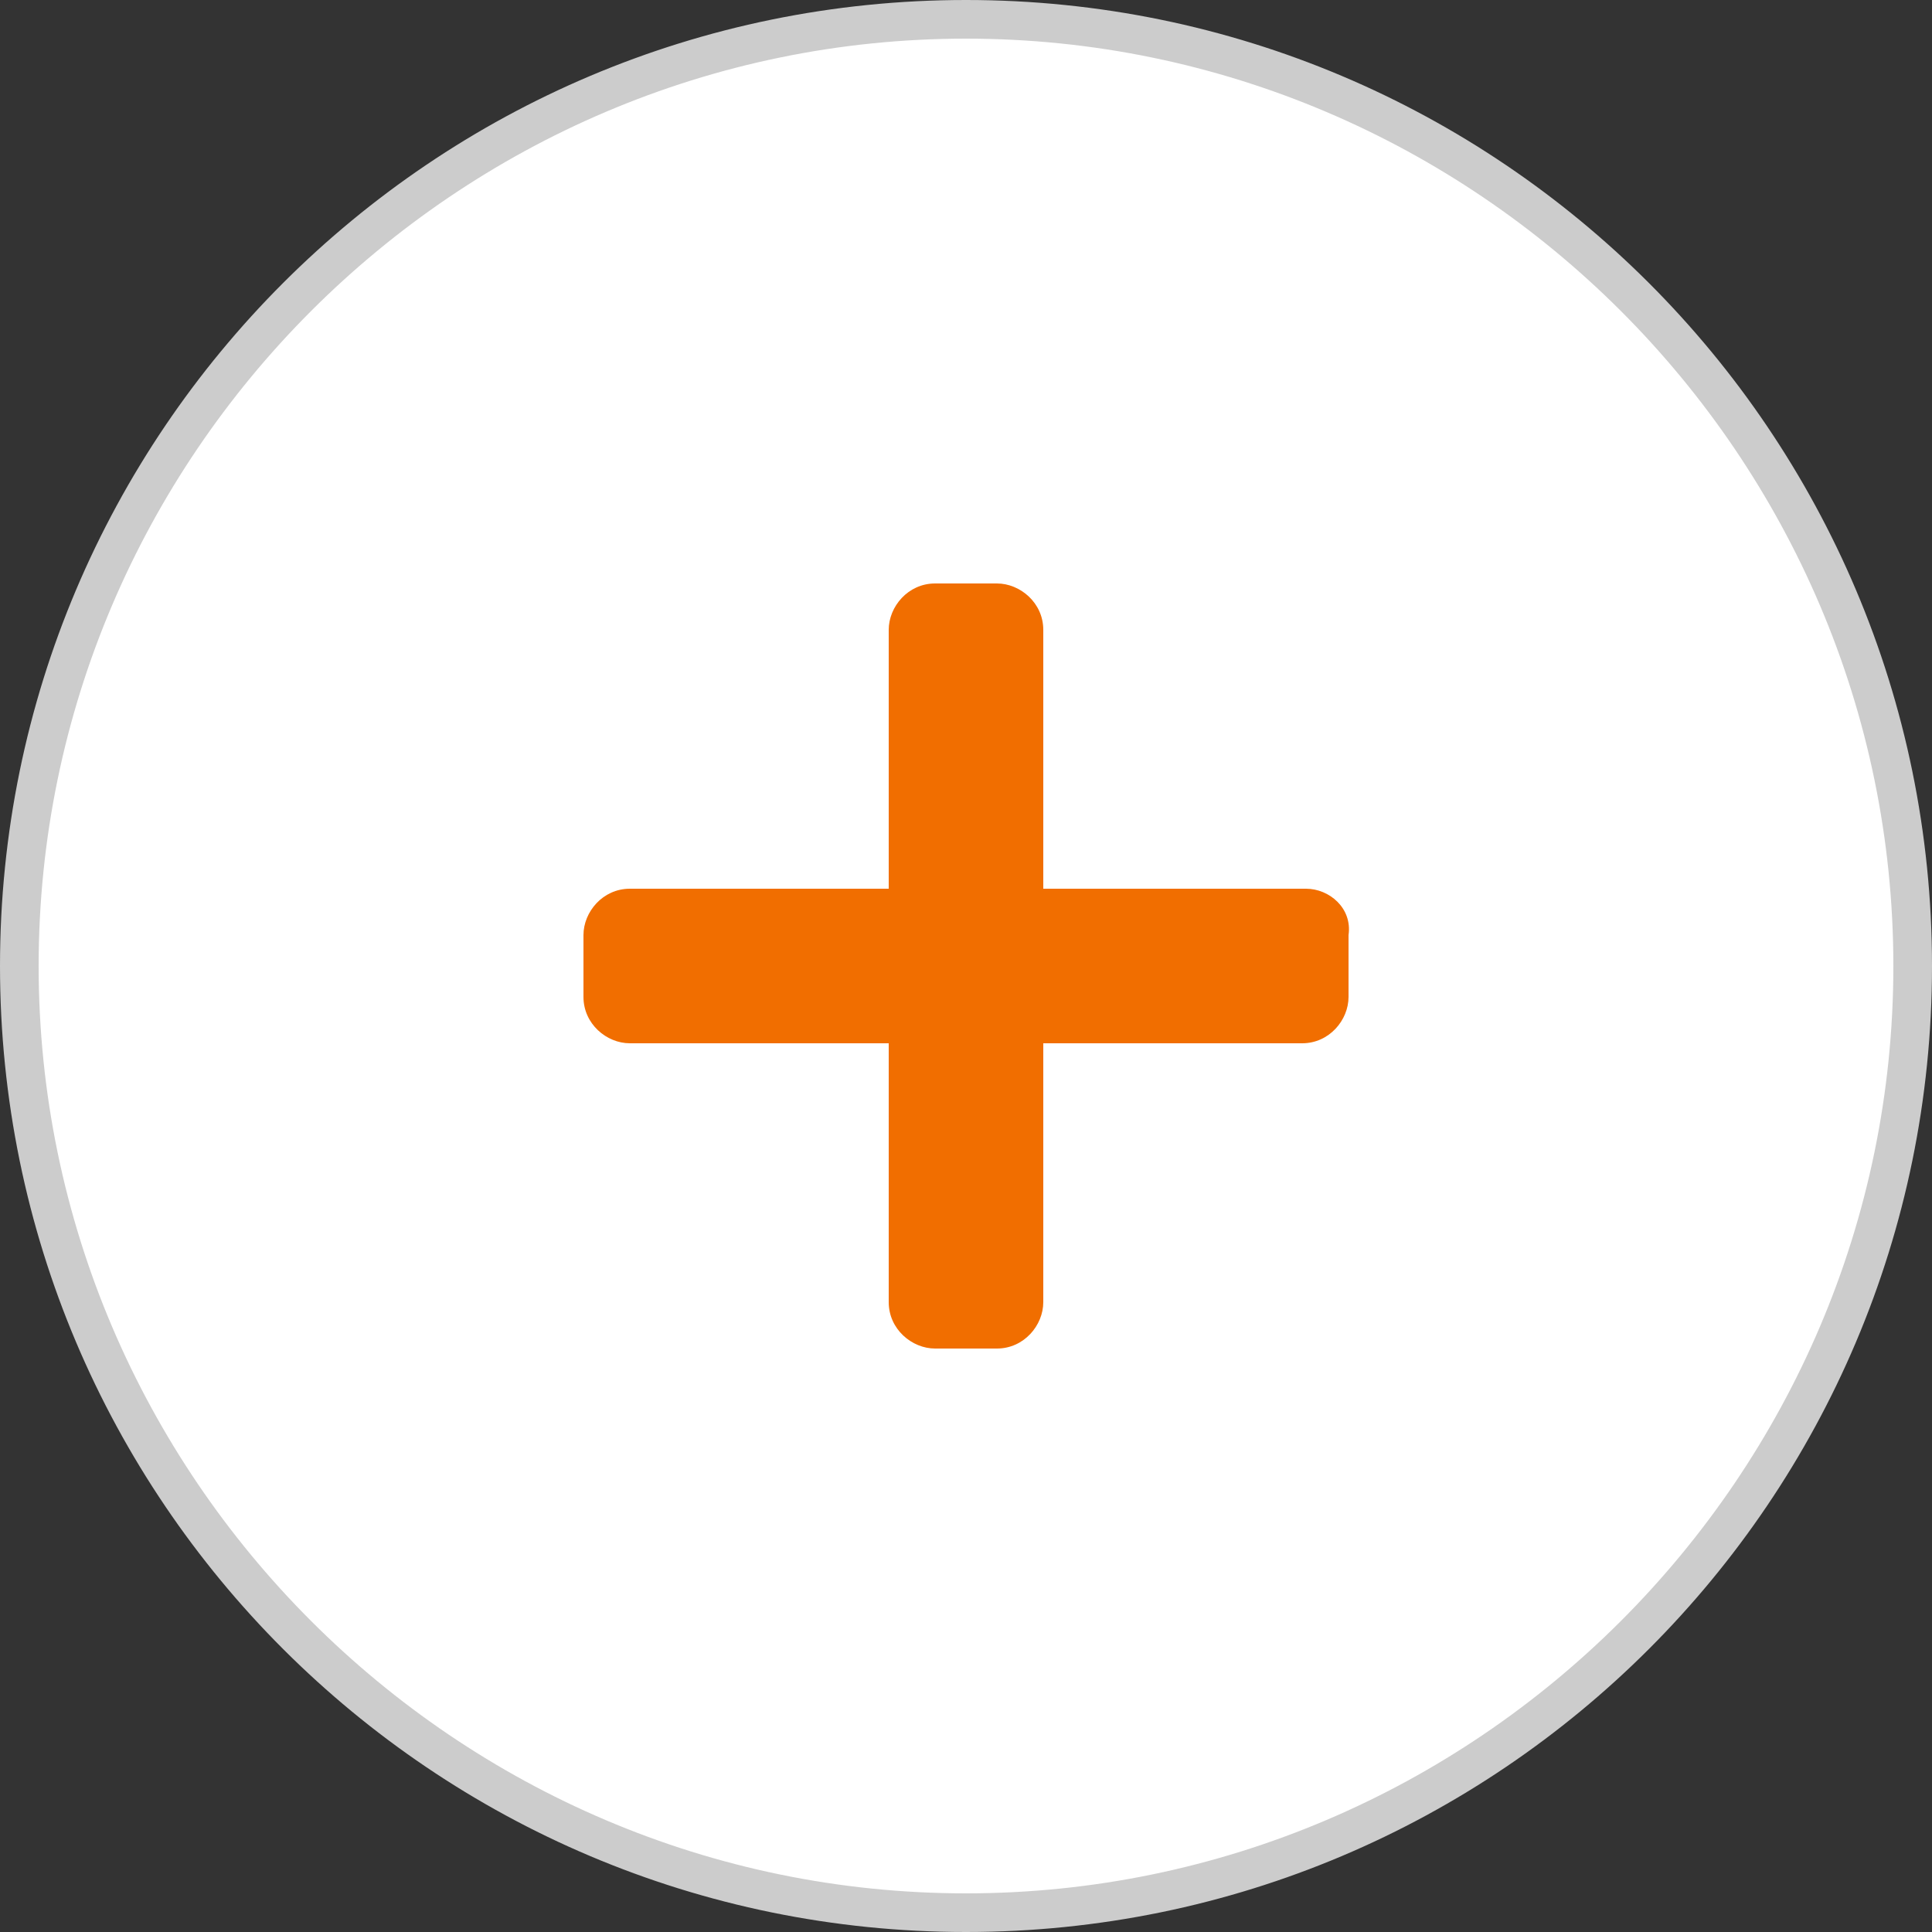 <svg xmlns="http://www.w3.org/2000/svg" viewBox="0 0 50 50" style="enable-background:new 0 0 50 50" xml:space="preserve"><rect x="0" y="0" width="50" height="50" fill="#333333" stroke="none"/><path d="M25 .5c13.5 0 24.5 11 24.5 24.5S38.5 49.5 25 49.5.5 38.5.5 25 11.5.5 25 .5z" style="fill:#fff"/><path d="M33.8 23H27v-6.7c0-.7-.6-1.2-1.2-1.2h-1.6c-.7 0-1.2.6-1.2 1.2V23h-6.7c-.7 0-1.2.6-1.2 1.2v1.6c0 .7.6 1.2 1.2 1.2H23v6.7c0 .7.6 1.2 1.2 1.2h1.6c.7 0 1.2-.6 1.2-1.2V27h6.7c.7 0 1.2-.6 1.2-1.2v-1.6c.1-.7-.5-1.2-1.1-1.2" style="fill-rule:evenodd;clip-rule:evenodd;fill:#f16e00"/><path d="M25 50C11.2 50 0 38.8 0 25S11.2 0 25 0s25 11.2 25 25-11.2 25-25 25zm0-49C11.8 1 1 11.8 1 25s10.8 24 24 24 24-10.8 24-24S38.2 1 25 1z" style="fill:#ccc"/></svg>